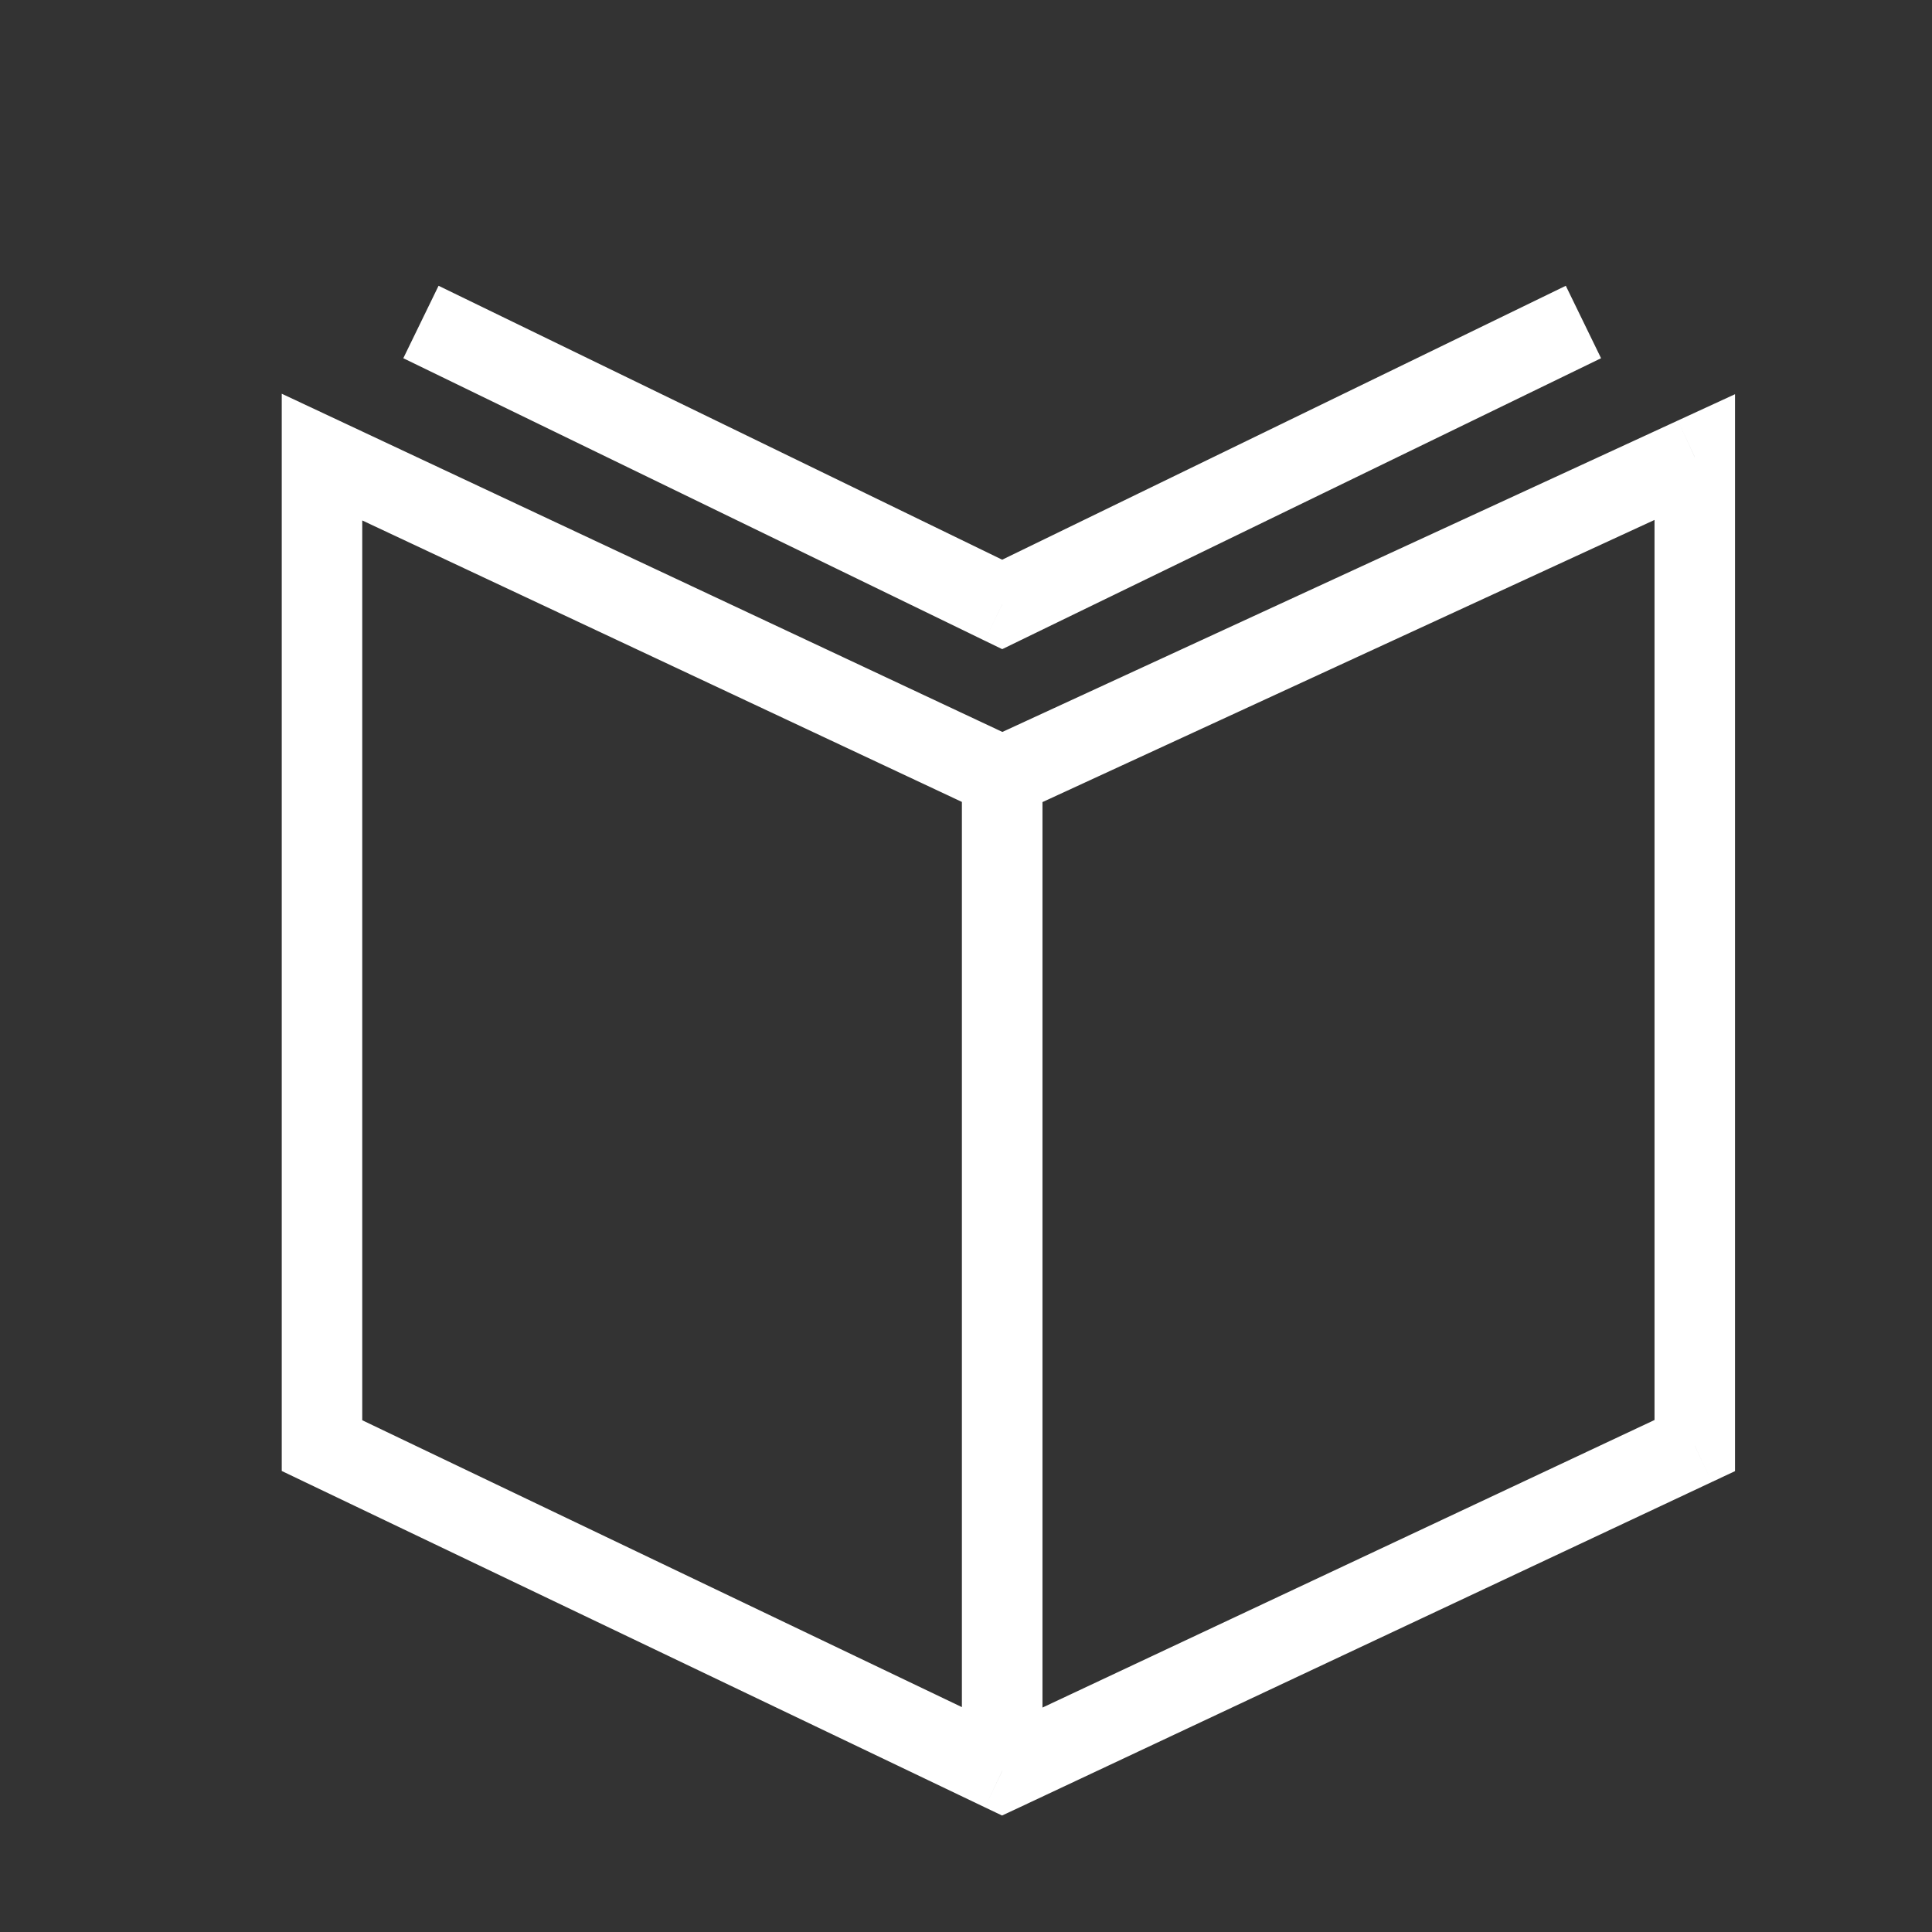 <svg width="24" height="24" viewBox="0 0 24 24" version="1.1" xmlns="http://www.w3.org/2000/svg" xmlns:xlink="http://www.w3.org/1999/xlink">
<rect x="0" y="0" width="24" height="24" fill="#333333" stroke="none"/>
<title>story</title>
<desc>Created using Figma</desc>
<g id="Canvas" transform="translate(426 -58)">
<g id="story">
<g id="story">
<use xlink:href="#path0_stroke" transform="translate(-422 62)" fill="#FFFFFF"/>
</g>
</g>
</g>
<defs>
<path id="path0_stroke" d="M 0 1.678L 0.212 1.225L -0.5 0.891L -0.5 1.678L 0 1.678ZM 0 13.958L -0.5 13.958L -0.5 14.273L -0.216 14.409L 0 13.958ZM 8.45 18L 8.234 18.451L 8.448 18.553L 8.662 18.453L 8.45 18ZM 17.053 13.958L 17.265 14.41L 17.553 14.275L 17.553 13.958L 17.053 13.958ZM 17.053 1.678L 17.553 1.678L 17.553 0.897L 16.843 1.224L 17.053 1.678ZM 8.45 3.508L 8.231 3.958L 8.45 4.064L 8.668 3.958L 8.45 3.508ZM -0.5 1.678L -0.5 13.958L 0.5 13.958L 0.5 1.678L -0.5 1.678ZM -0.216 14.409L 8.234 18.451L 8.665 17.549L 0.216 13.507L -0.216 14.409ZM 8.662 18.453L 17.265 14.41L 16.84 13.505L 8.237 17.547L 8.662 18.453ZM 17.553 13.958L 17.553 1.678L 16.553 1.678L 16.553 13.958L 17.553 13.958ZM 16.843 1.224L 8.24 5.19L 8.659 6.098L 17.262 2.132L 16.843 1.224ZM 8.662 5.191L 0.212 1.225L -0.212 2.131L 8.237 6.097L 8.662 5.191ZM 7.949 5.644L 7.949 18L 8.95 18L 8.95 5.644L 7.949 5.644ZM 1.01 0.45L 8.231 3.958L 8.668 3.059L 1.448 -0.45L 1.01 0.45ZM 8.668 3.958L 15.889 0.45L 15.451 -0.45L 8.231 3.059L 8.668 3.958Z"/>
</defs>
</svg>
